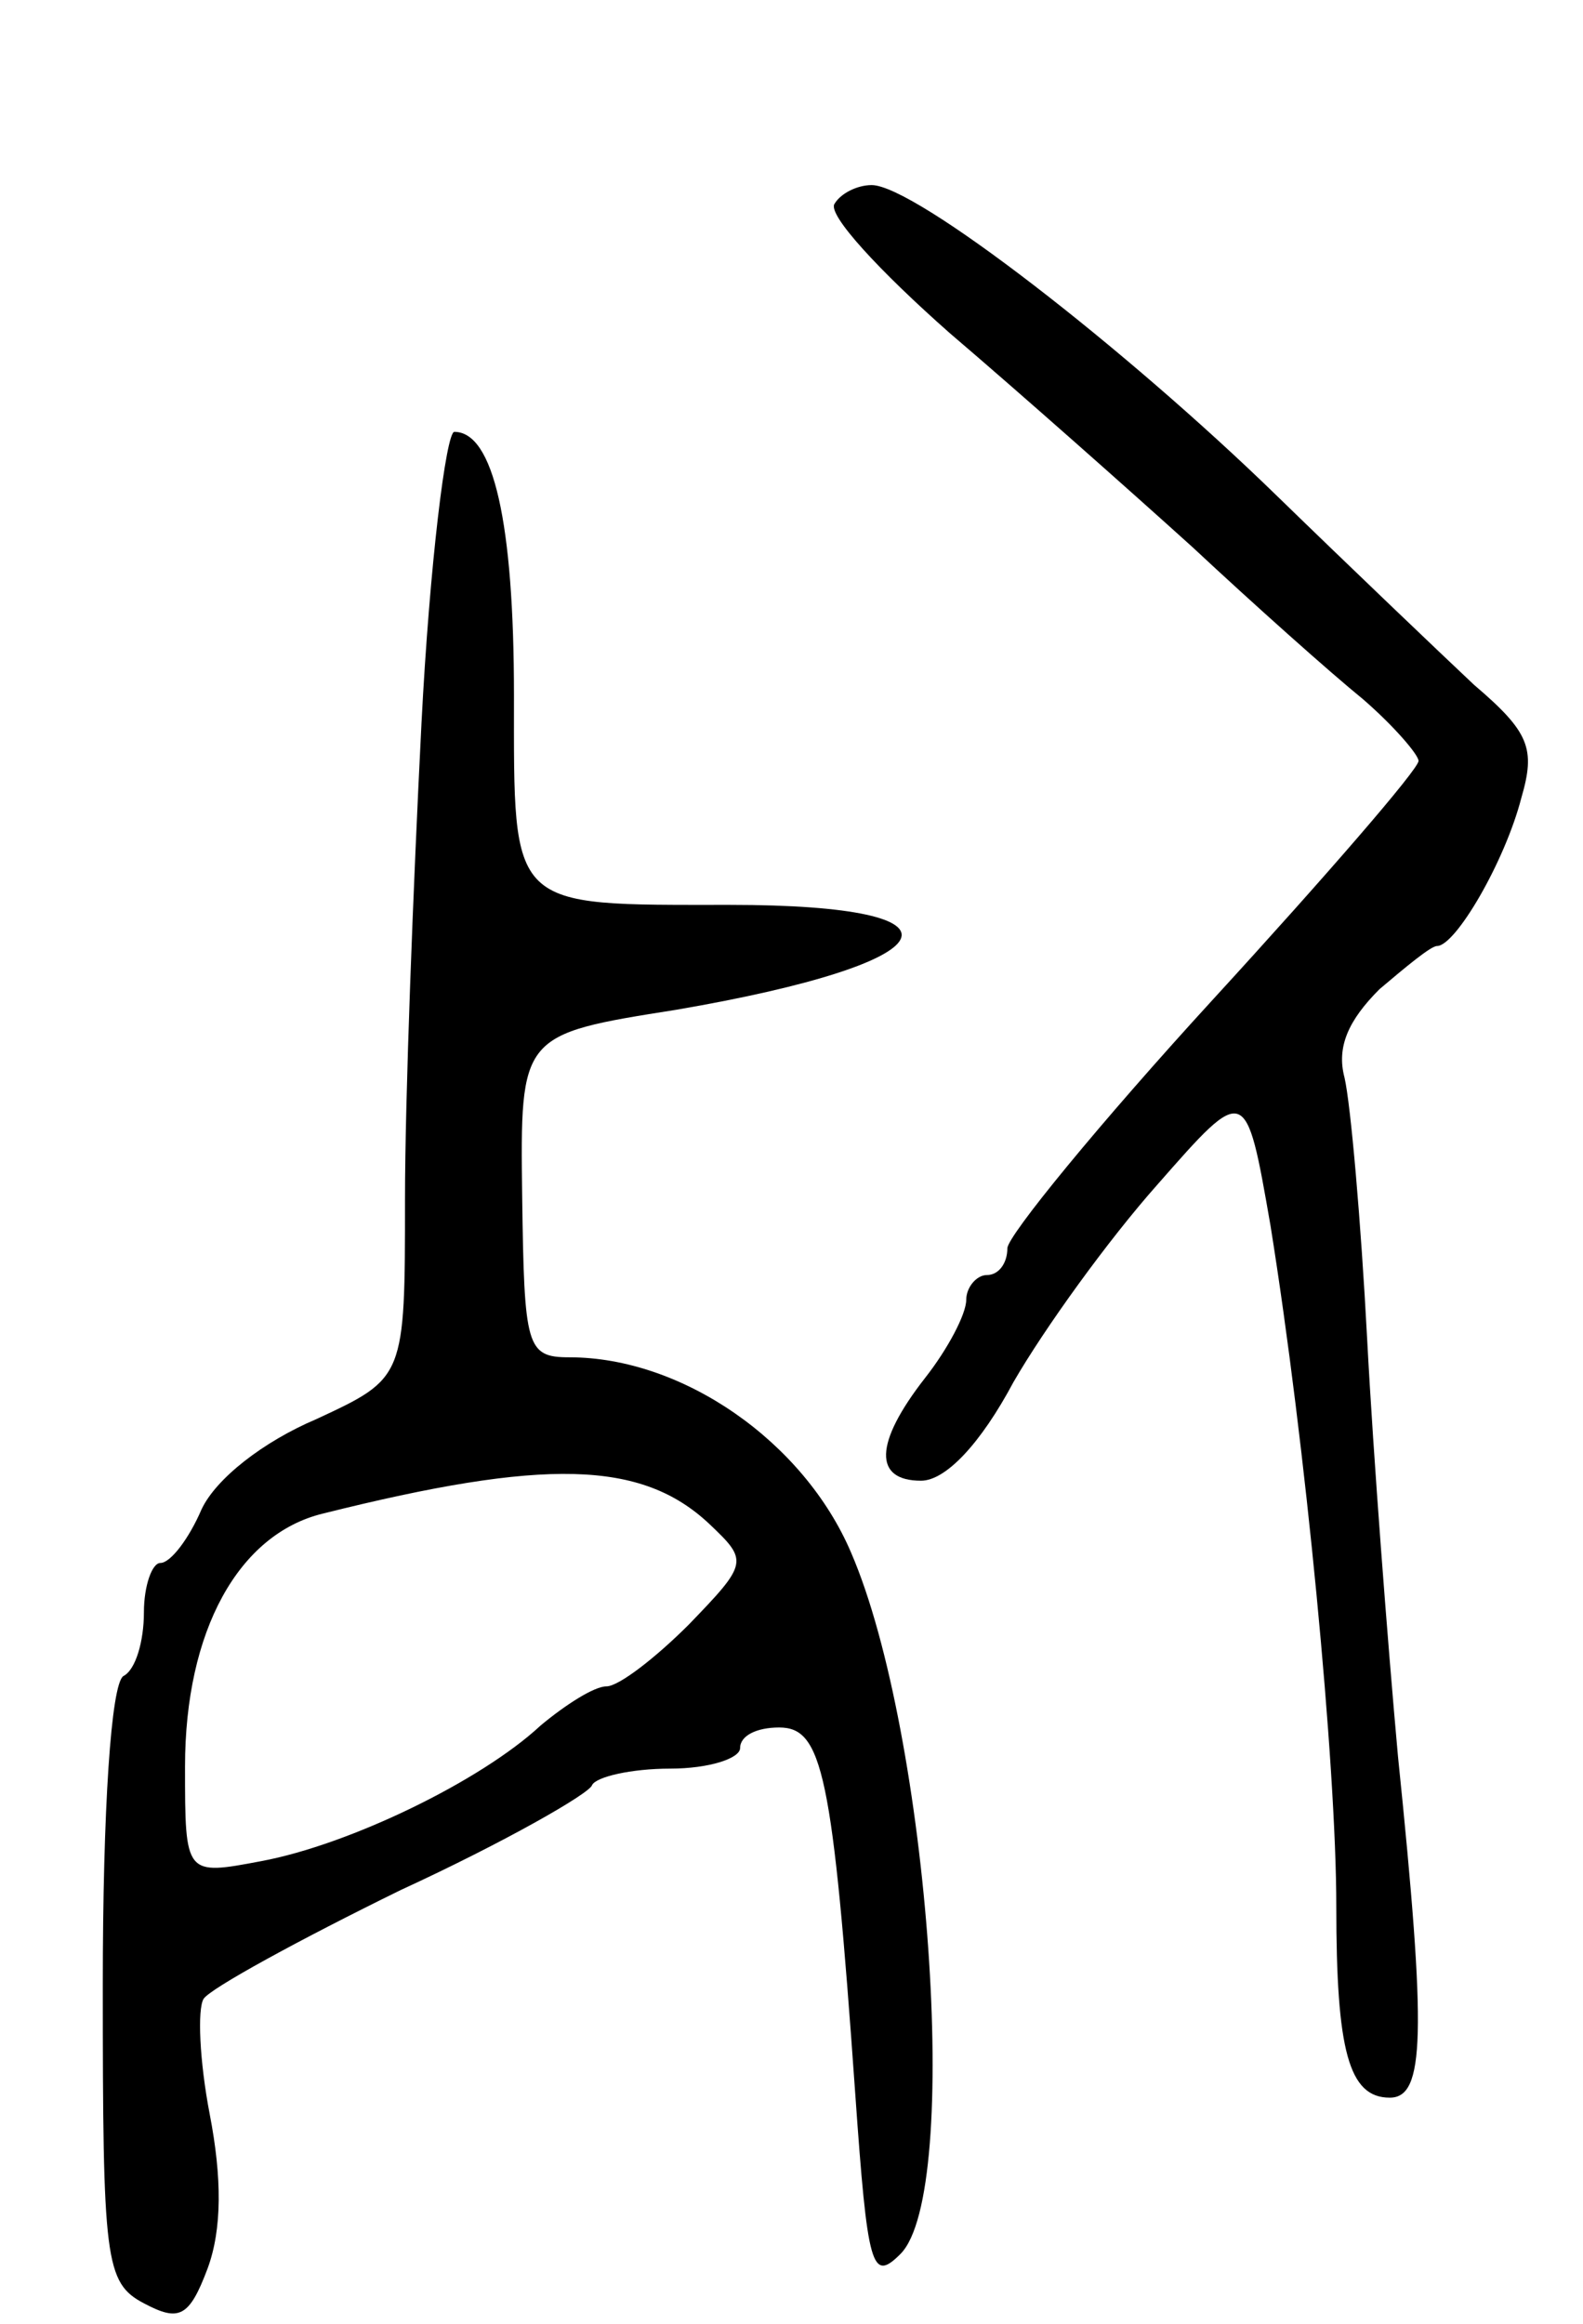 <svg version="1.0" xmlns="http://www.w3.org/2000/svg" width="77" height="113" viewBox="0 0 77 113" ><g transform="translate(0,113) scale(0.1,-0.1)" ><path d="M406 1031 c-4 -5 22 -33 56 -63 34 -29 87 -76 118 -104 30 -28 67 -61 83 -74 15 -13 27 -27 27 -30 0 -4 -45 -56 -100 -116 -55 -60 -100 -115 -100 -121 0 -7 -4 -13 -10 -13 -5 0 -10 -6 -10 -12 0 -7 -9 -24 -20 -38 -25 -32 -25 -50 -2 -50 12 0 29 18 45 48 15 26 46 69 70 96 43 49 43 49 55 -20 17 -106 32 -262 32 -331 0 -70 6 -93 26 -93 17 0 18 30 4 166 -5 55 -12 146 -15 203 -3 57 -8 114 -11 127 -4 15 2 28 17 43 13 11 25 21 28 21 9 0 33 41 41 72 7 24 4 32 -23 55 -17 16 -60 57 -96 92 -74 72 -176 151 -197 151 -7 0 -15 -4 -18 -9z"/><path d="M205 778 c-4 -79 -8 -182 -8 -231 0 -87 0 -87 -43 -107 -26 -11 -49 -29 -56 -44 -6 -14 -15 -26 -20 -26 -4 0 -8 -11 -8 -24 0 -14 -4 -28 -10 -31 -6 -4 -10 -65 -10 -150 0 -134 1 -145 20 -155 17 -9 22 -7 31 17 7 19 7 44 1 75 -5 26 -6 51 -3 56 3 5 47 29 96 53 50 23 92 47 93 51 2 4 19 8 38 8 19 0 34 5 34 10 0 6 8 10 19 10 21 0 26 -22 37 -178 6 -85 8 -92 22 -78 30 30 14 253 -24 341 -23 54 -82 95 -137 95 -21 0 -22 5 -23 78 -1 79 -1 79 75 91 134 23 148 51 26 51 -108 0 -105 -3 -105 102 0 84 -10 128 -29 128 -4 0 -12 -64 -16 -142z m140 -389 c19 -18 19 -19 -10 -49 -16 -16 -34 -30 -40 -30 -6 0 -20 -9 -32 -19 -29 -27 -93 -58 -136 -66 -37 -7 -37 -7 -37 46 0 66 26 113 67 123 108 27 155 26 188 -5z"/></g></svg> 
